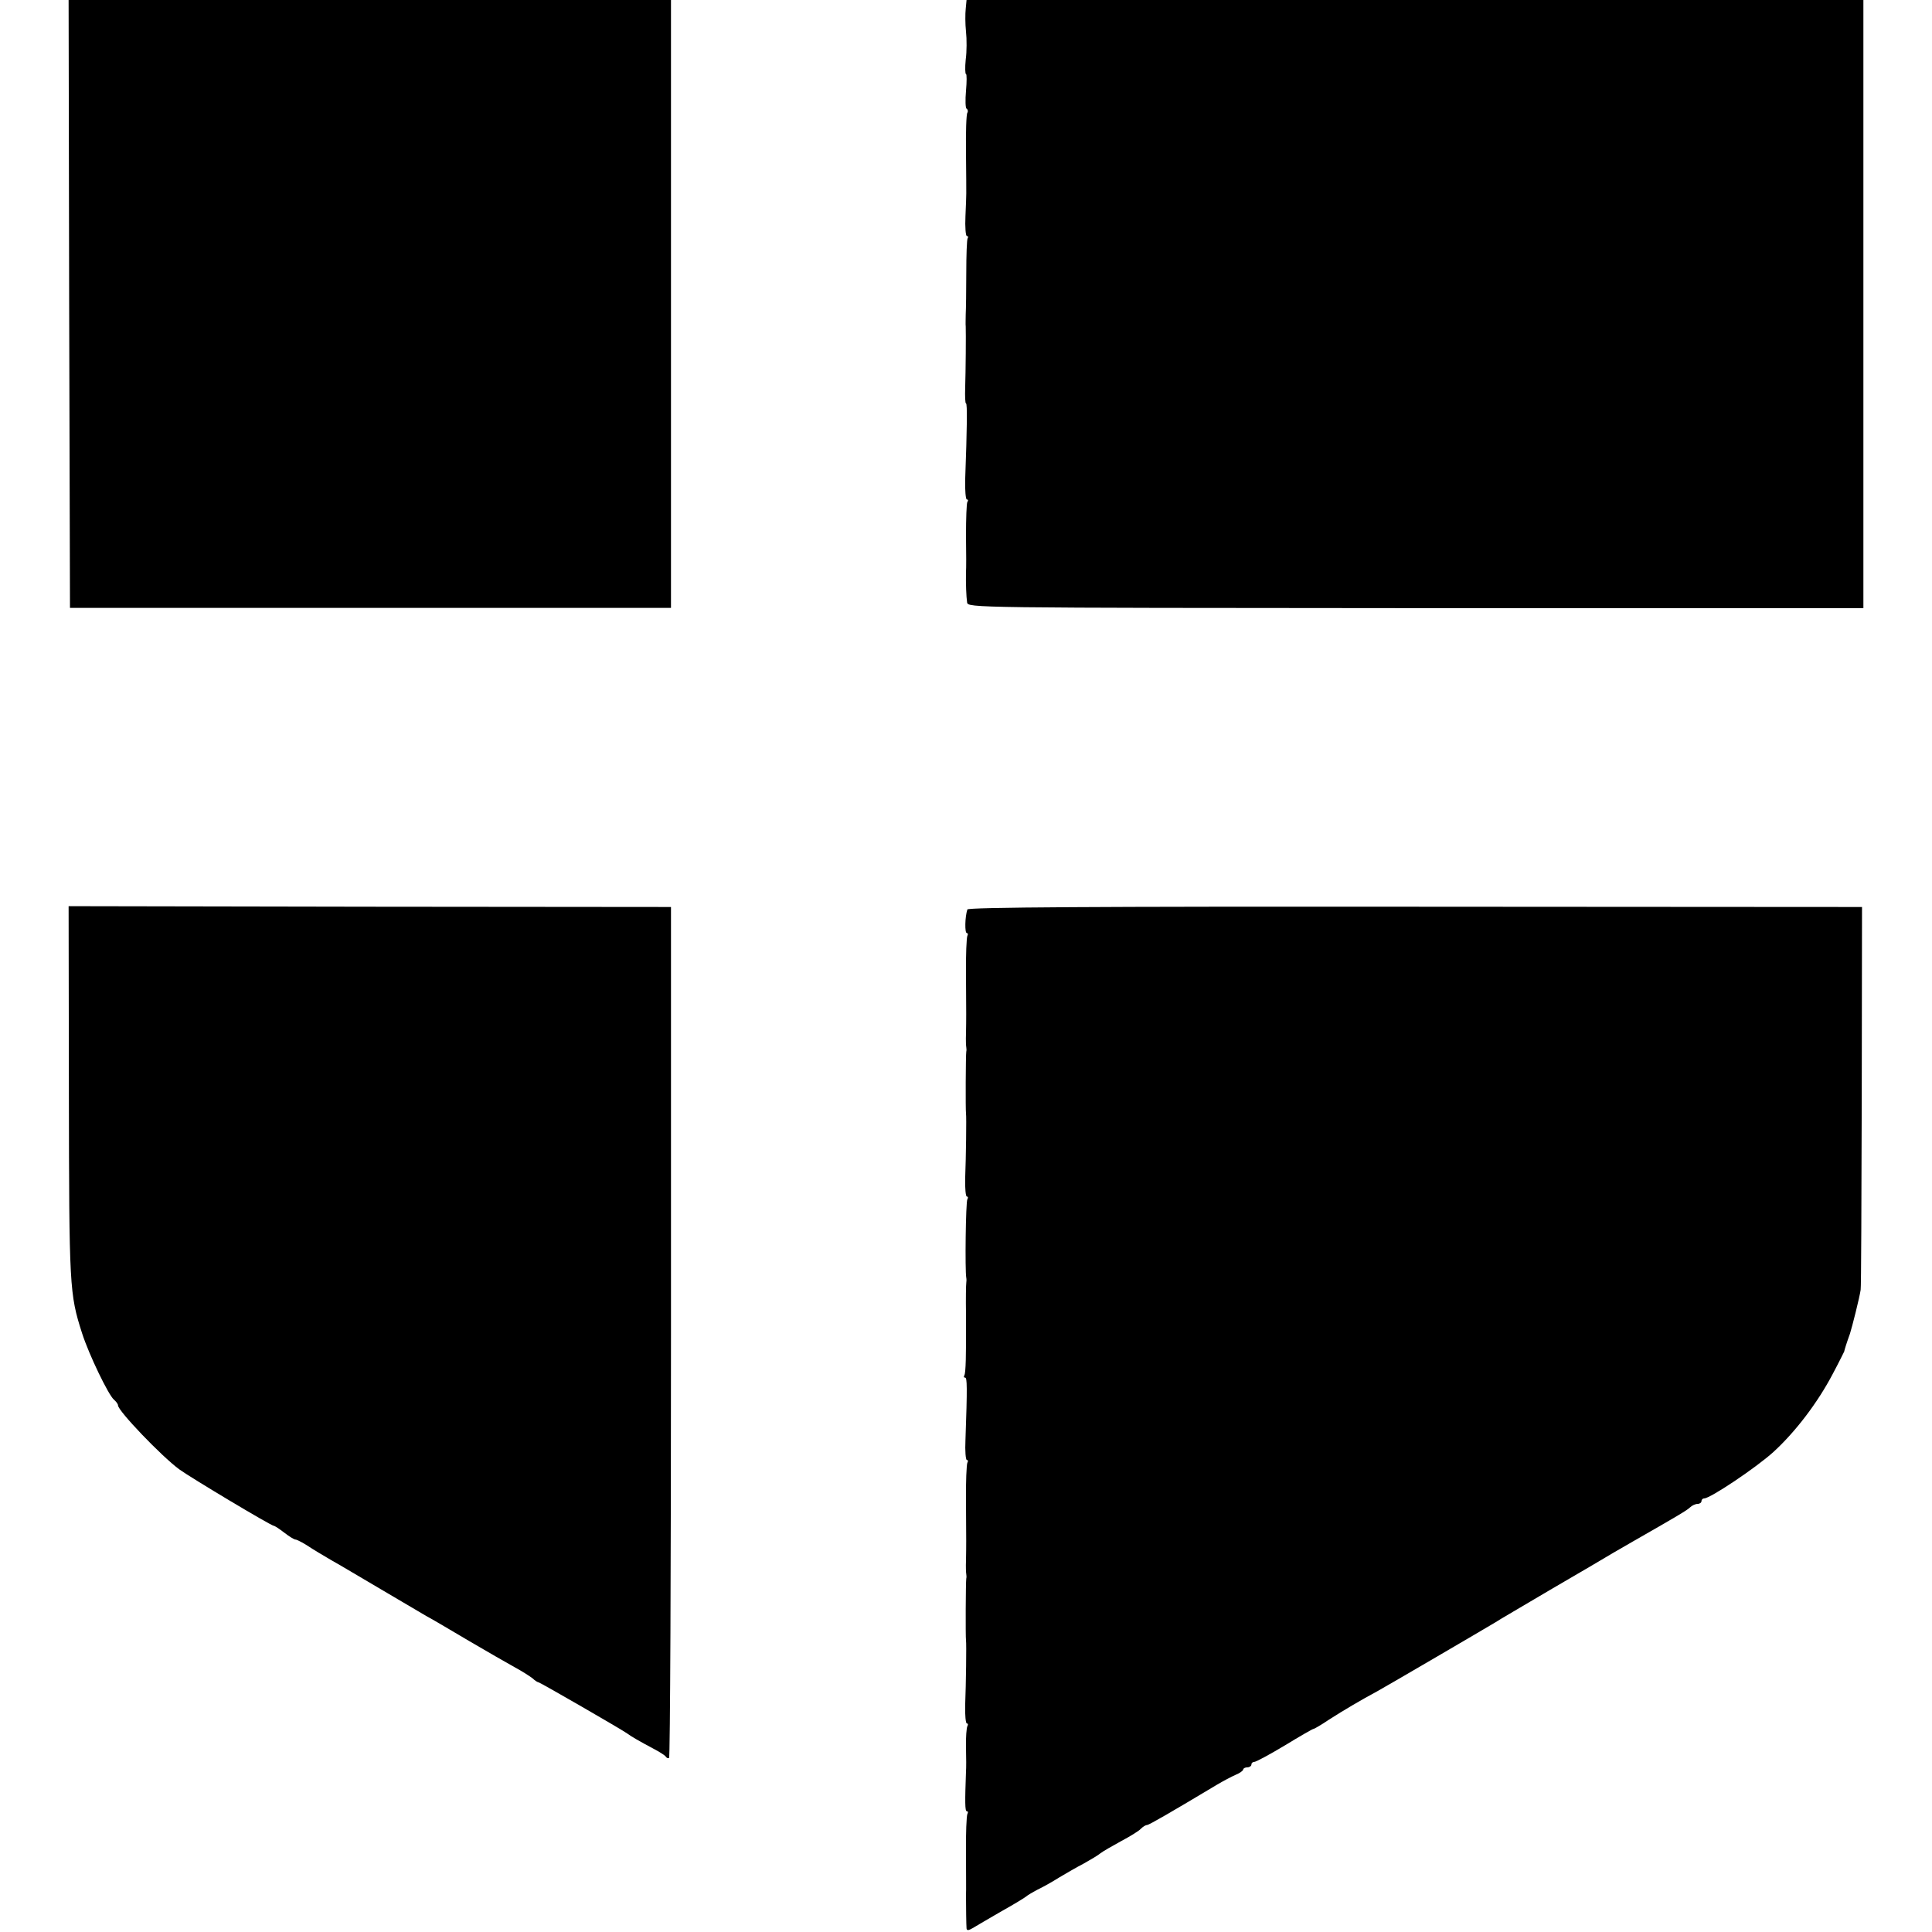 <?xml version="1.0" standalone="no"?>
<!DOCTYPE svg PUBLIC "-//W3C//DTD SVG 20010904//EN"
 "http://www.w3.org/TR/2001/REC-SVG-20010904/DTD/svg10.dtd">
<svg version="1.0" xmlns="http://www.w3.org/2000/svg"
 width="704pt" height="704pt" viewBox="0 0 704 704"
 preserveAspectRatio="xMidYMid meet">
<g transform="translate(0,704) scale(0.1,-0.1)"
fill="#000000" stroke="none">
<path d="M252 5933 l3 -1108 1095 0 1095 0 0 1108 0 1107 -1097 0 -1098 0 2
-1107z"/>
<path d="M3519 7008 c-2 -18 -2 -55 1 -83 3 -27 3 -74 -1 -102 -3 -29 -2 -53
1 -53 3 0 3 -27 0 -61 -3 -33 -2 -63 2 -65 5 -3 6 -10 3 -15 -4 -5 -6 -71 -5
-147 1 -75 1 -141 1 -147 0 -5 -1 -43 -3 -83 -2 -39 1 -72 5 -72 5 0 6 -4 3
-8 -3 -5 -5 -63 -5 -128 0 -65 -1 -132 -2 -149 0 -16 -1 -37 0 -45 1 -25 0
-162 -2 -223 -1 -31 0 -57 3 -57 5 0 4 -88 -3 -278 -1 -39 2 -72 6 -72 5 0 6
-4 2 -9 -3 -5 -5 -60 -5 -123 1 -62 1 -122 0 -133 -1 -40 1 -90 4 -110 3 -20
11 -20 1634 -21 l1632 0 0 1108 0 1108 -1634 0 -1634 0 -3 -32z"/>
<path d="M251 3061 c1 -713 2 -735 48 -879 25 -78 96 -225 116 -242 8 -7 15
-16 15 -21 0 -20 158 -185 223 -233 41 -30 335 -206 345 -206 3 0 20 -11 38
-25 18 -14 36 -25 41 -25 4 0 24 -10 43 -22 19 -13 58 -36 87 -53 29 -16 109
-64 179 -105 70 -41 146 -86 168 -99 23 -12 93 -54 156 -91 63 -37 138 -80
165 -95 28 -15 57 -34 66 -41 8 -8 18 -14 21 -14 5 0 305 -173 324 -187 13
-10 46 -29 95 -55 21 -11 42 -24 45 -29 3 -5 9 -7 12 -5 4 2 7 701 7 1553 l0
1548 -1098 1 -1097 2 1 -677z"/>
<path d="M3525 3726 c-9 -27 -10 -86 -2 -86 4 0 5 -5 2 -10 -3 -6 -6 -70 -5
-143 1 -150 1 -157 0 -213 -1 -23 0 -46 1 -50 1 -5 1 -12 0 -16 -2 -9 -3 -213
-1 -225 2 -12 0 -162 -3 -236 -1 -37 2 -67 6 -67 5 0 5 -5 2 -10 -6 -9 -9
-260 -4 -286 1 -5 1 -13 0 -19 -1 -5 -2 -57 -1 -115 1 -154 -1 -213 -6 -222
-3 -4 -2 -8 3 -8 7 0 8 -33 1 -228 -2 -39 1 -72 5 -72 5 0 5 -5 2 -10 -3 -6
-6 -70 -5 -143 1 -150 1 -157 0 -213 -1 -23 0 -46 1 -50 1 -5 1 -12 0 -16 -2
-9 -3 -213 -1 -225 2 -12 0 -162 -3 -236 -1 -37 2 -67 6 -67 5 0 5 -5 2 -10
-3 -6 -6 -40 -5 -78 1 -37 1 -76 0 -87 -4 -110 -4 -145 3 -145 5 0 5 -5 2 -10
-3 -6 -6 -70 -5 -143 0 -72 1 -141 0 -152 0 -44 1 -111 2 -122 1 -8 7 -8 22 1
12 7 59 35 106 62 47 26 87 51 90 54 3 3 21 14 40 24 19 9 55 29 80 45 25 15
65 38 90 51 25 14 52 30 60 37 9 7 42 26 75 44 32 17 65 37 72 45 8 8 18 14
23 14 7 0 88 47 255 147 22 13 52 29 68 36 15 6 27 15 27 19 0 4 7 8 15 8 8 0
15 5 15 10 0 6 5 10 11 10 6 0 56 27 111 60 54 33 101 60 104 60 3 0 29 15 57
34 53 34 114 70 177 104 31 17 392 228 430 251 8 6 98 58 199 118 102 59 205
120 230 135 26 15 57 33 71 41 152 87 197 113 208 124 7 7 20 13 28 13 8 0 14
5 14 10 0 6 5 10 10 10 22 0 189 112 252 169 81 74 162 181 216 284 23 43 41
80 42 82 1 6 9 32 21 65 8 25 35 132 39 160 2 8 3 326 4 705 l1 690 -1628 1
c-1170 1 -1630 -2 -1632 -10z"/>
</g>
</svg>
